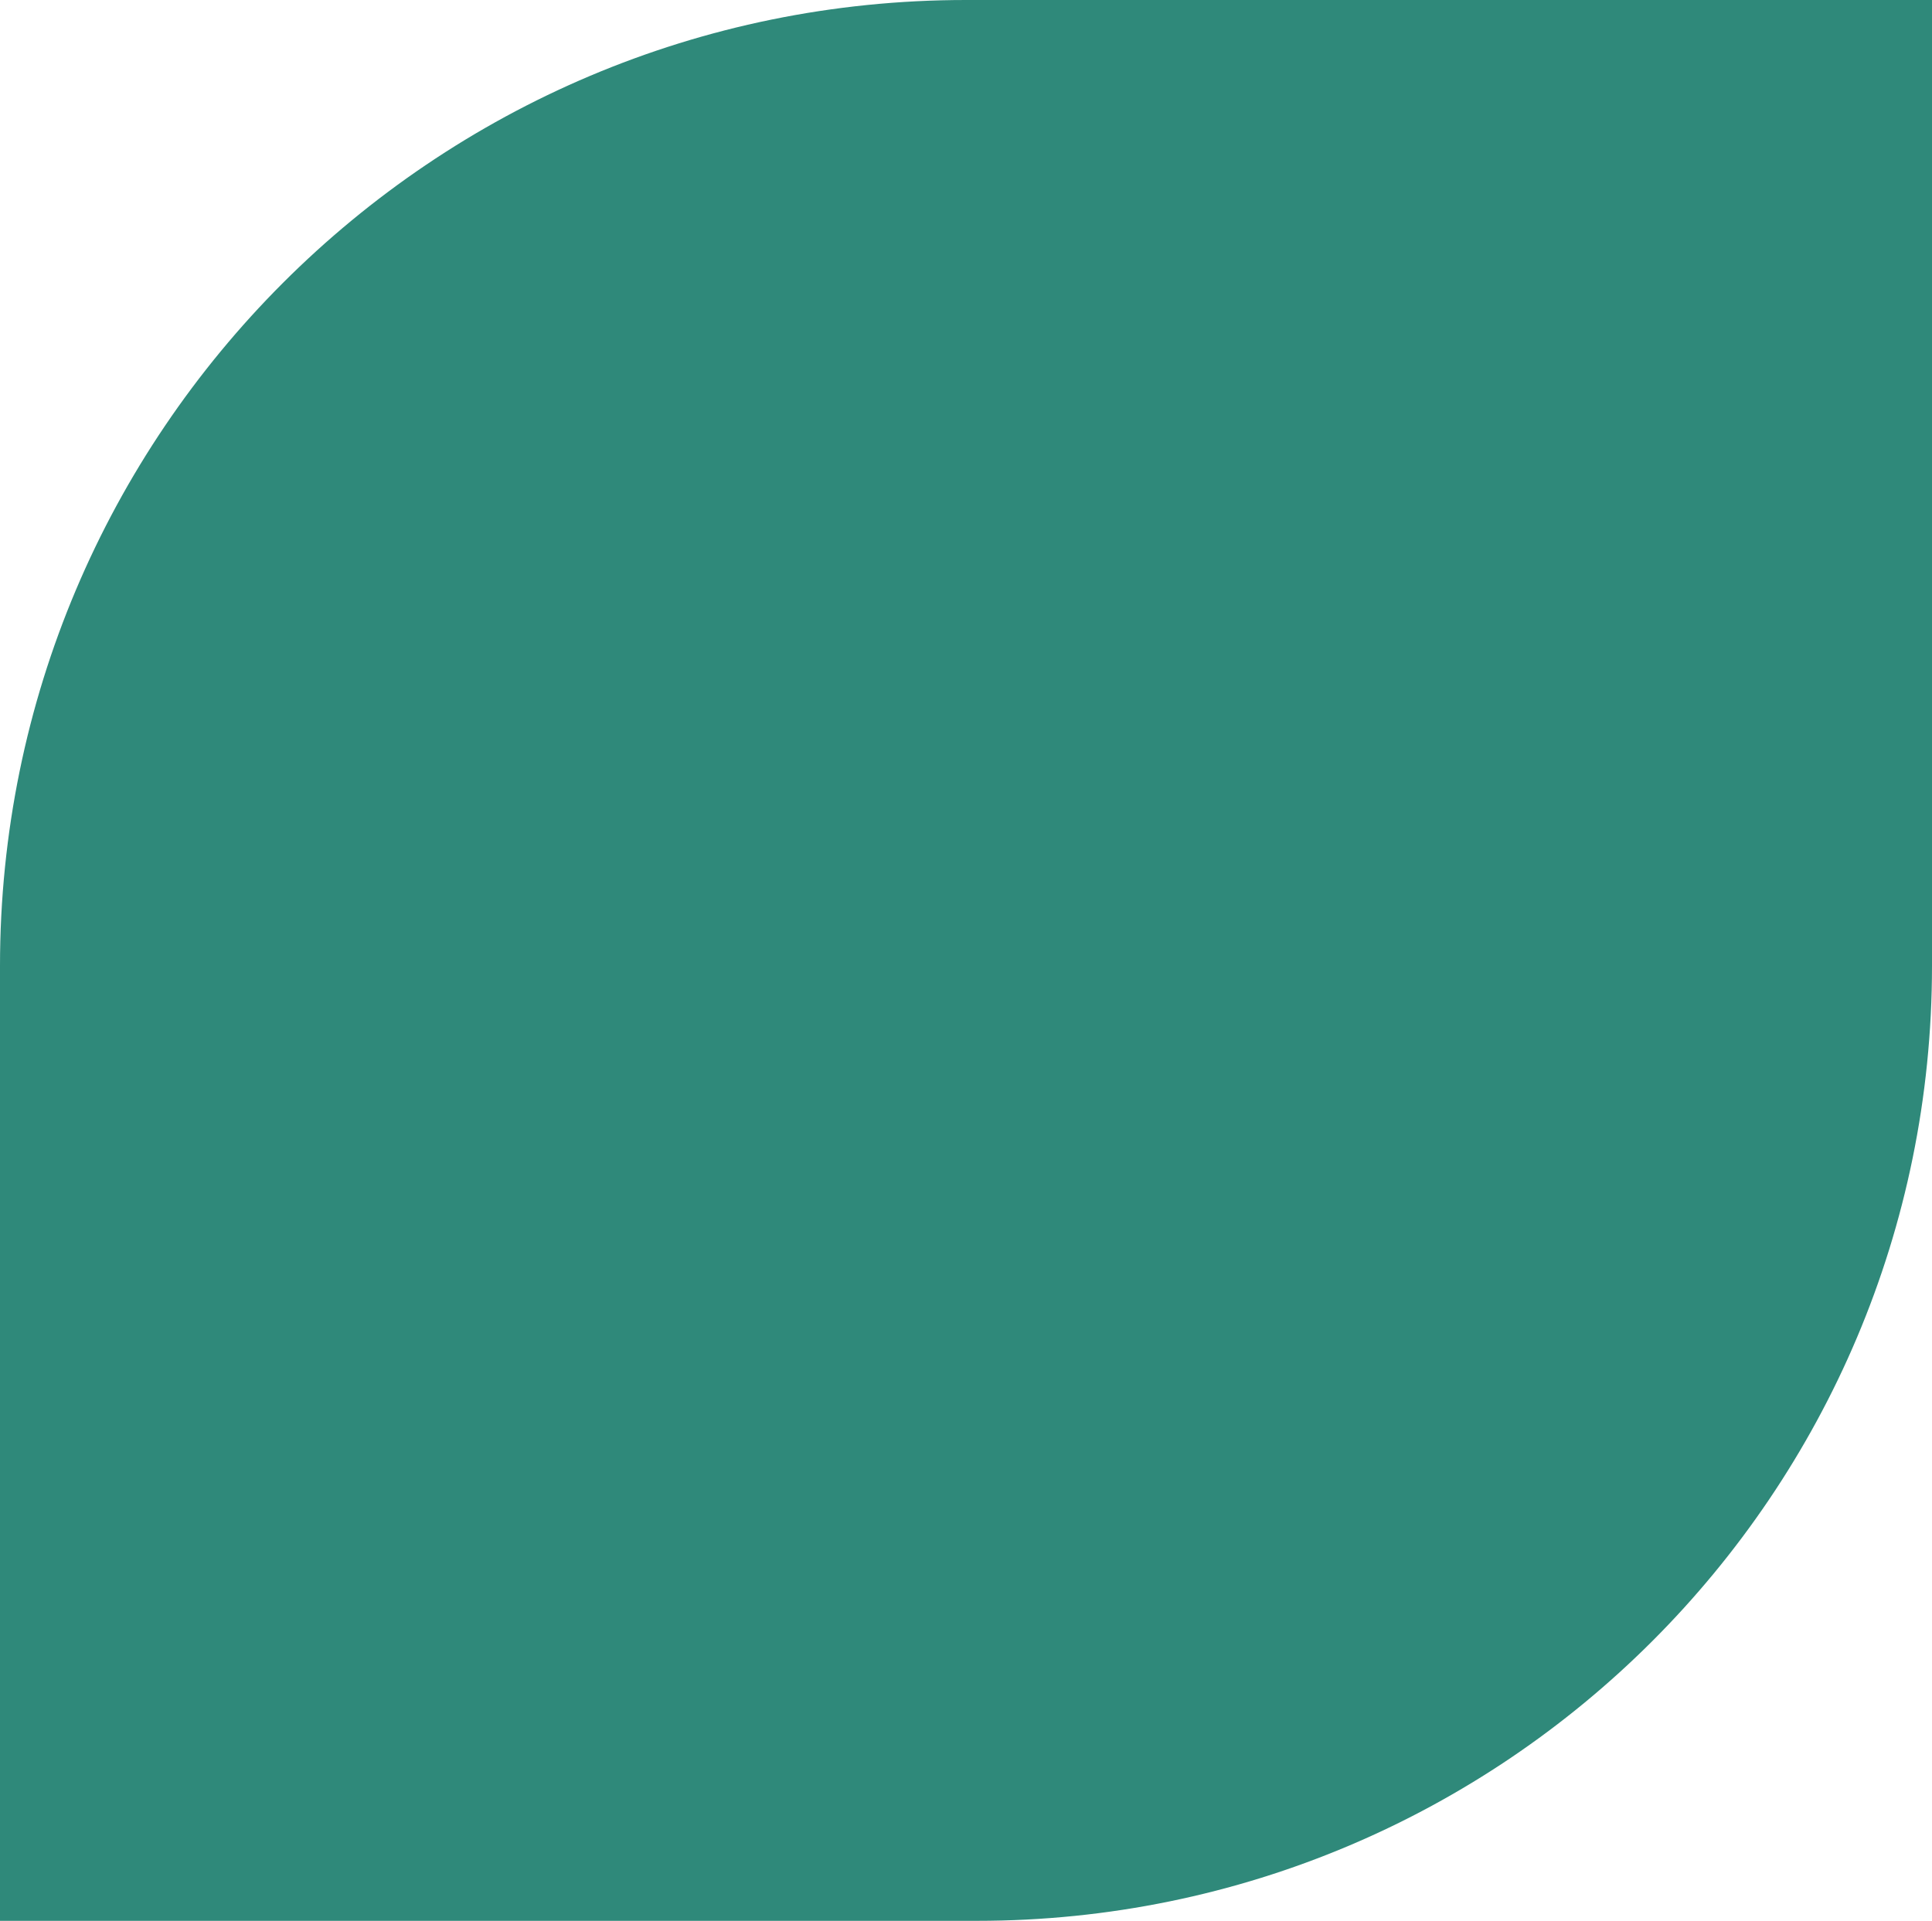 <?xml version="1.0" encoding="UTF-8" standalone="no"?><svg xmlns="http://www.w3.org/2000/svg" xmlns:xlink="http://www.w3.org/1999/xlink" fill="#2f897a" height="1988.6" preserveAspectRatio="xMidYMid meet" version="1" viewBox="0.0 0.0 2000.0 1988.6" width="2000" zoomAndPan="magnify"><g id="change1_1"><path d="M0,1000v988.63h1011.37c546.01,0,988.63-442.63,988.63-988.63V0H1000C447.71,0,0,447.72,0,1000z"/></g></svg>